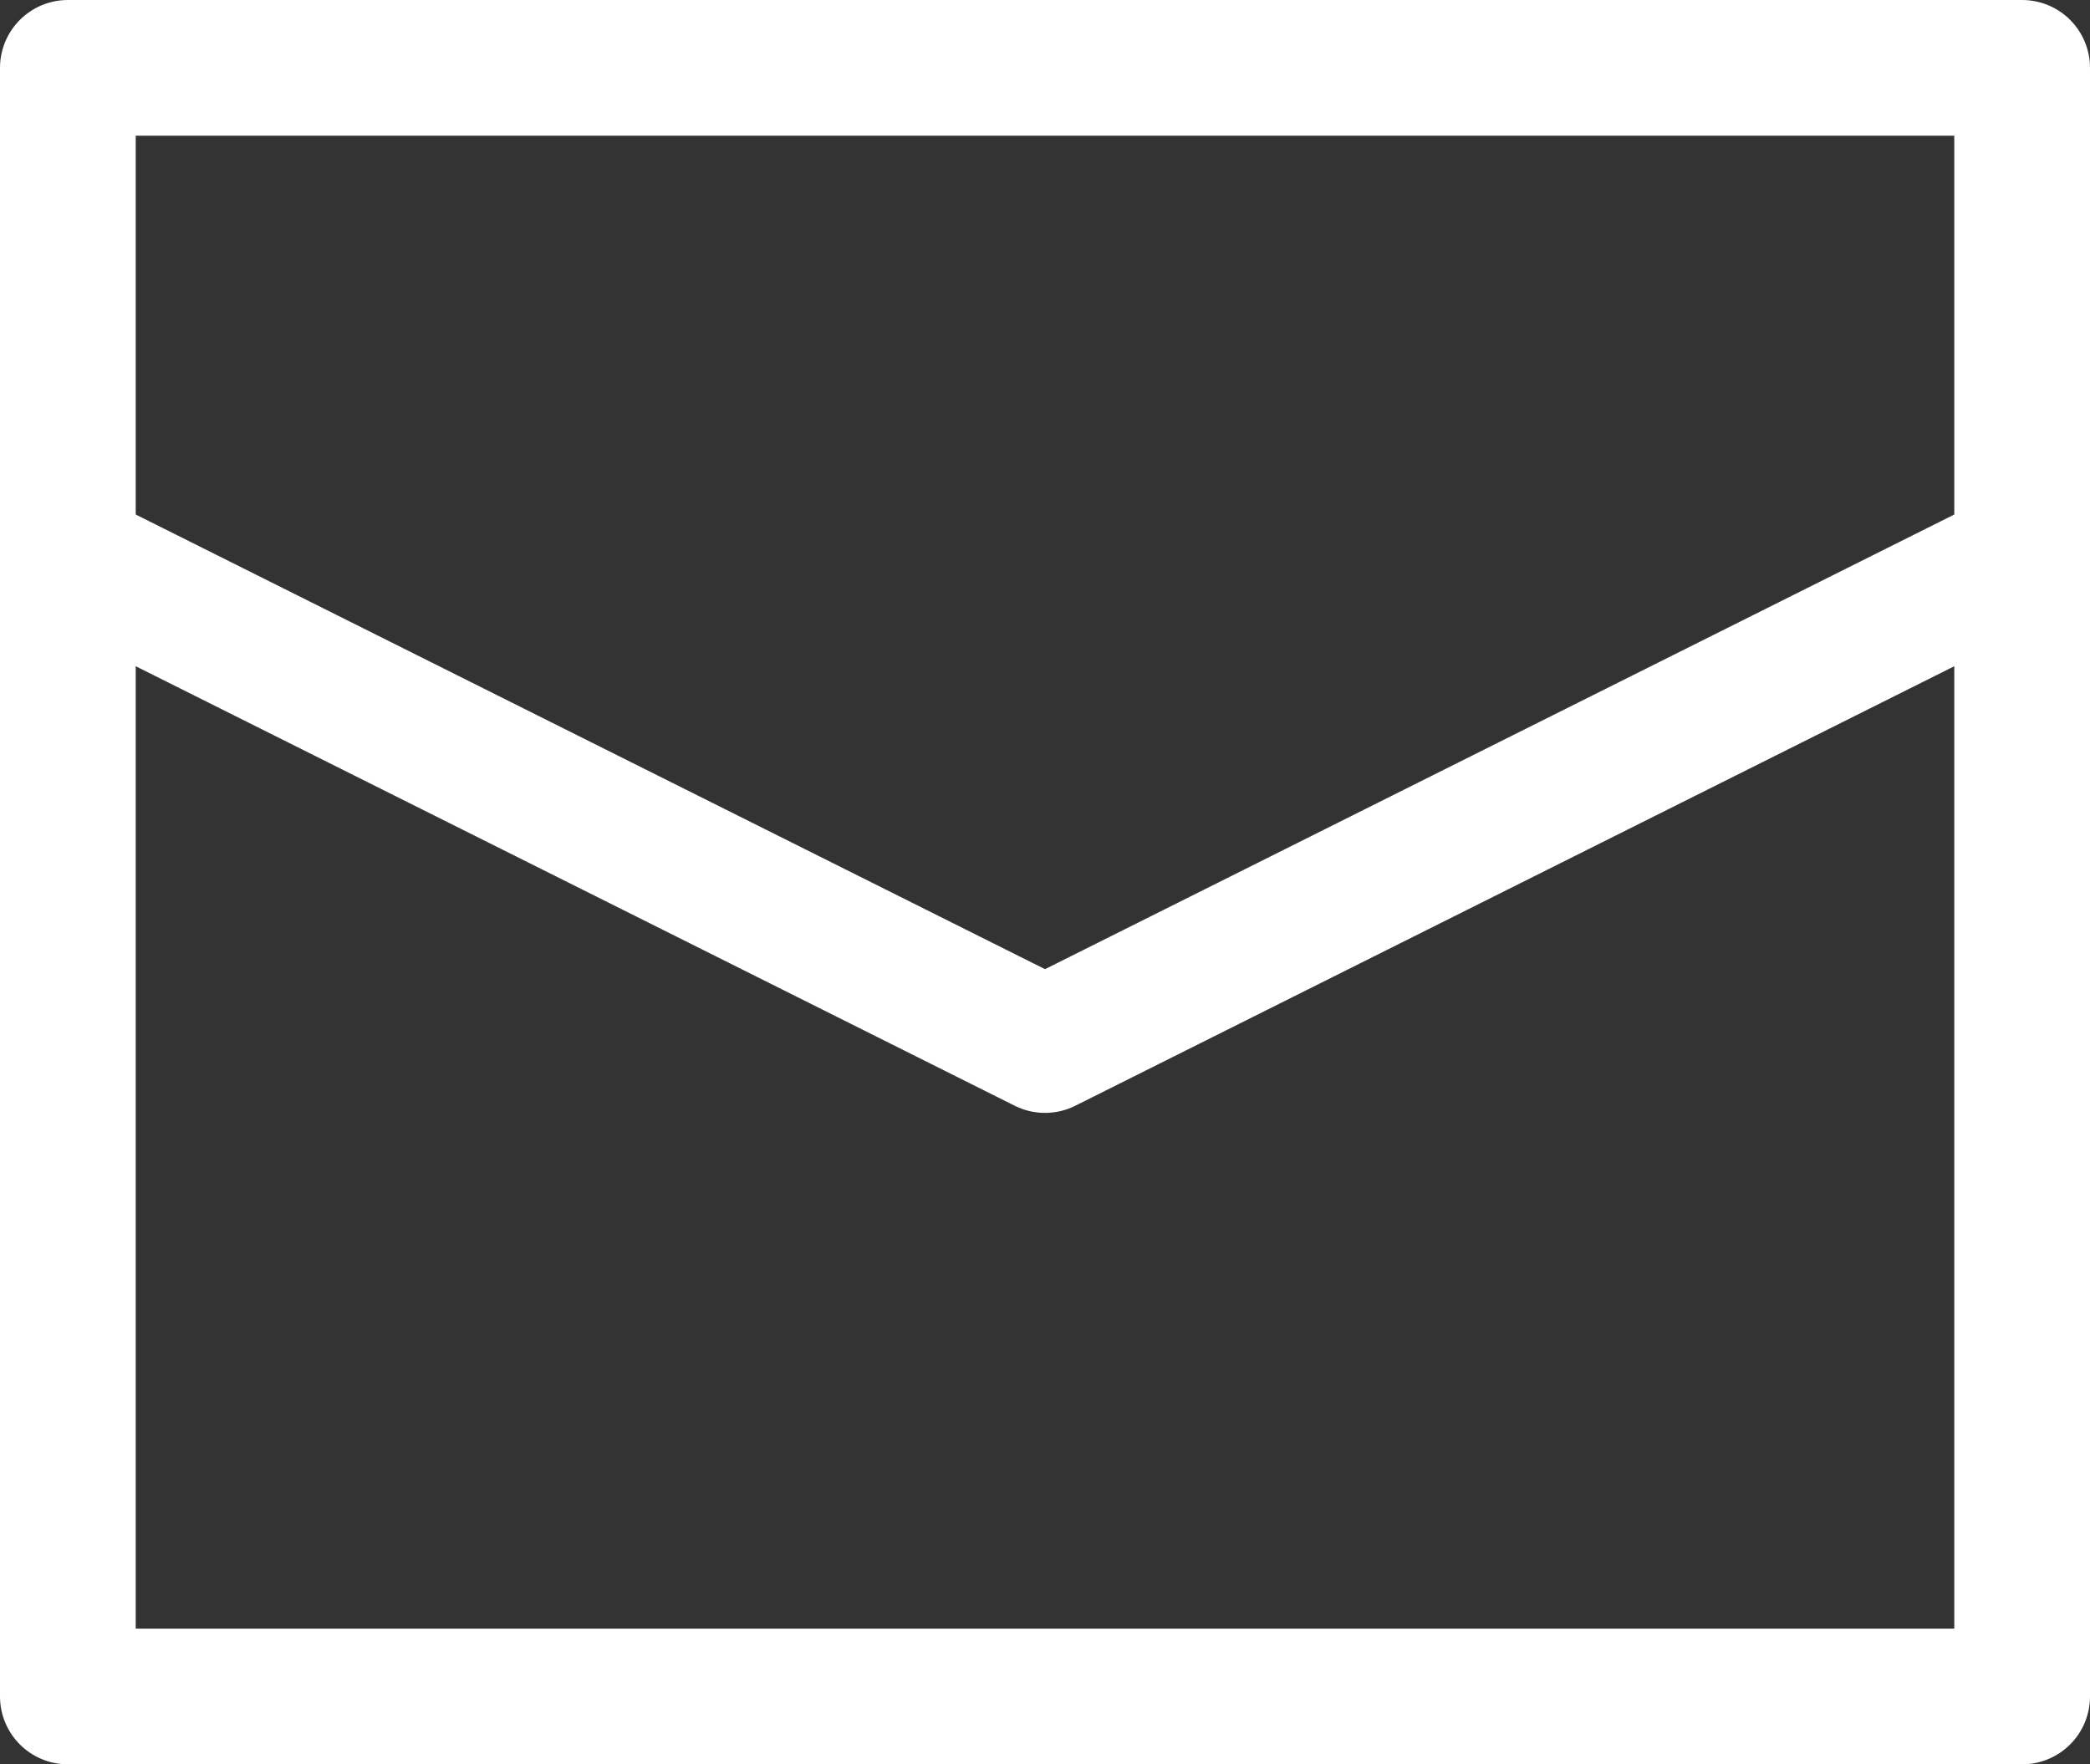 <svg xmlns="http://www.w3.org/2000/svg" viewBox="0 0 15.4 13"><rect x="0" y="0" width="15.4" height="13" fill="#333333" stroke="none"/><defs><style>.cls-1{fill:none;stroke:#fff;stroke-linecap:round;stroke-linejoin:round;}</style></defs><g id="レイヤー_2" data-name="レイヤー 2"><g id="レイヤー_1-2" data-name="レイヤー 1"><rect class="cls-1" x="0.5" y="0.5" width="14.4" height="12"/><polyline class="cls-1" points="0.5 4.1 7.7 7.7 14.9 4.1"/></g></g></svg>